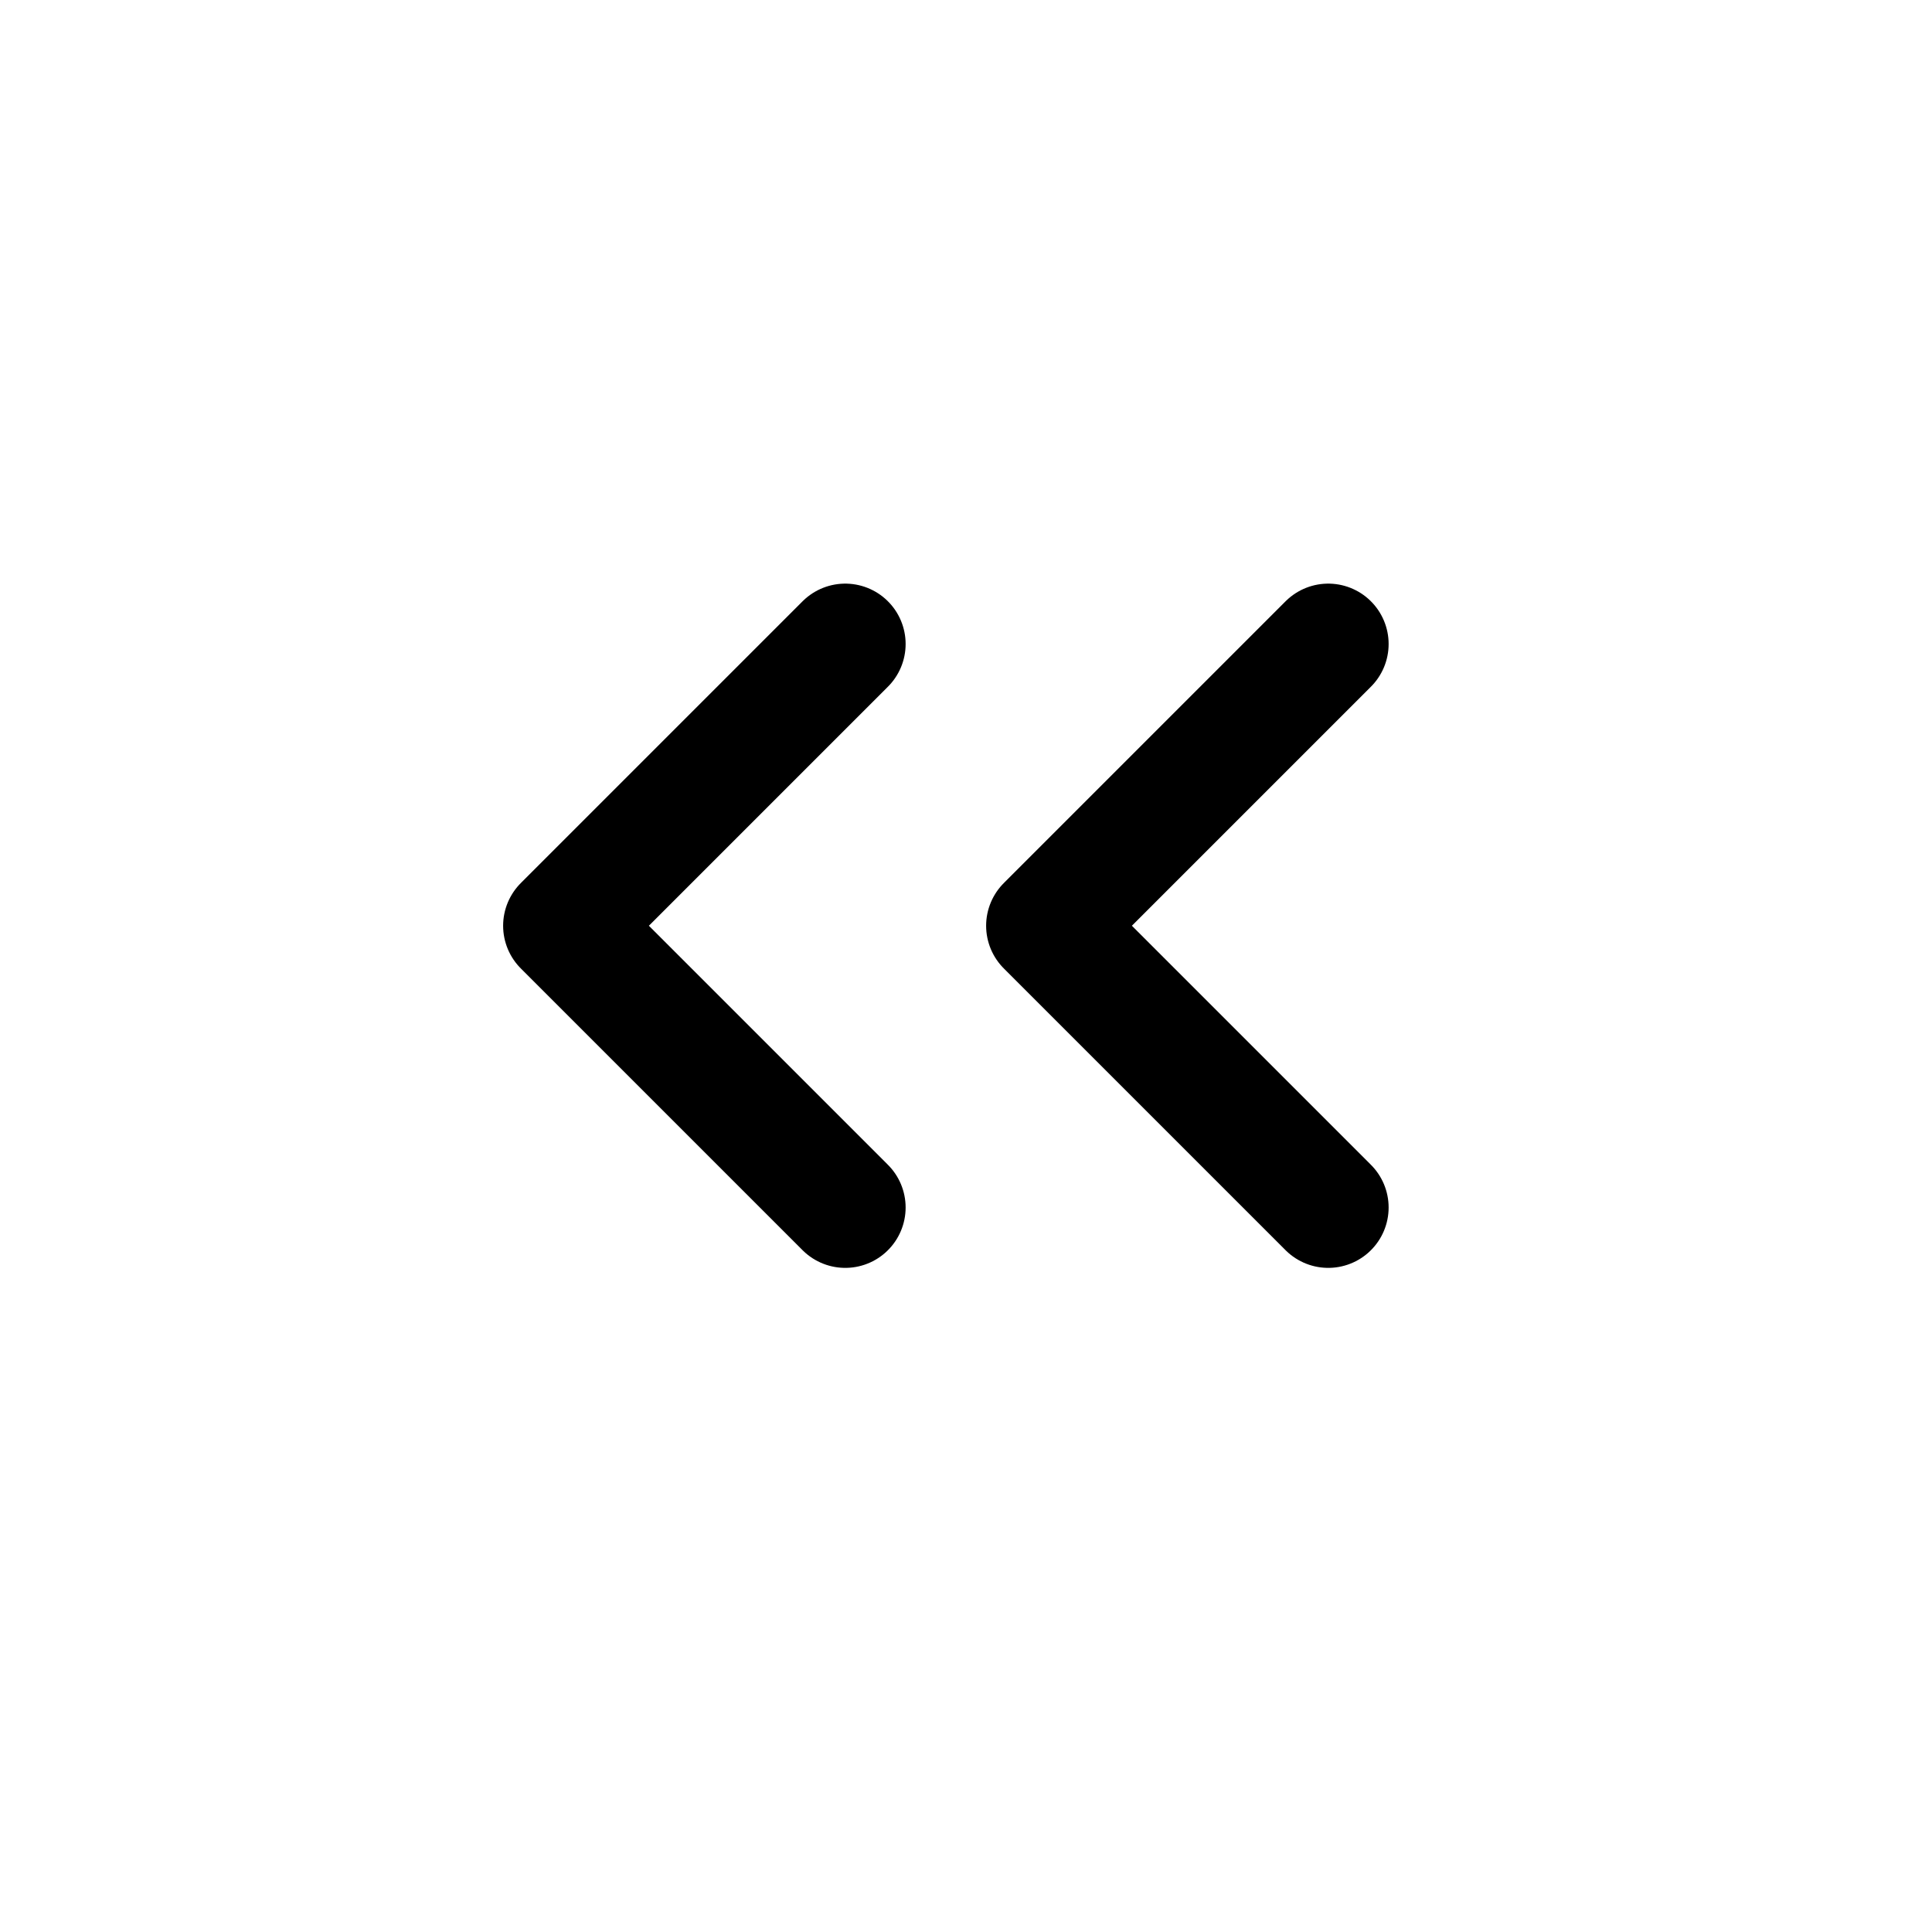 <?xml version="1.0" encoding="utf-8"?>
<svg width="800px" height="800px" viewBox="0 0 24 24" fill="none" xmlns="http://www.w3.org/2000/svg">
<path d="M16.5 8L13 11.5L16.5 15" stroke="#000000" stroke-width="1.5" stroke-linecap="round" stroke-linejoin="round"/>
<path d="M10.5 8L7 11.5L10.5 15" stroke="#000000" stroke-width="1.5" stroke-linecap="round" stroke-linejoin="round"/>
</svg>